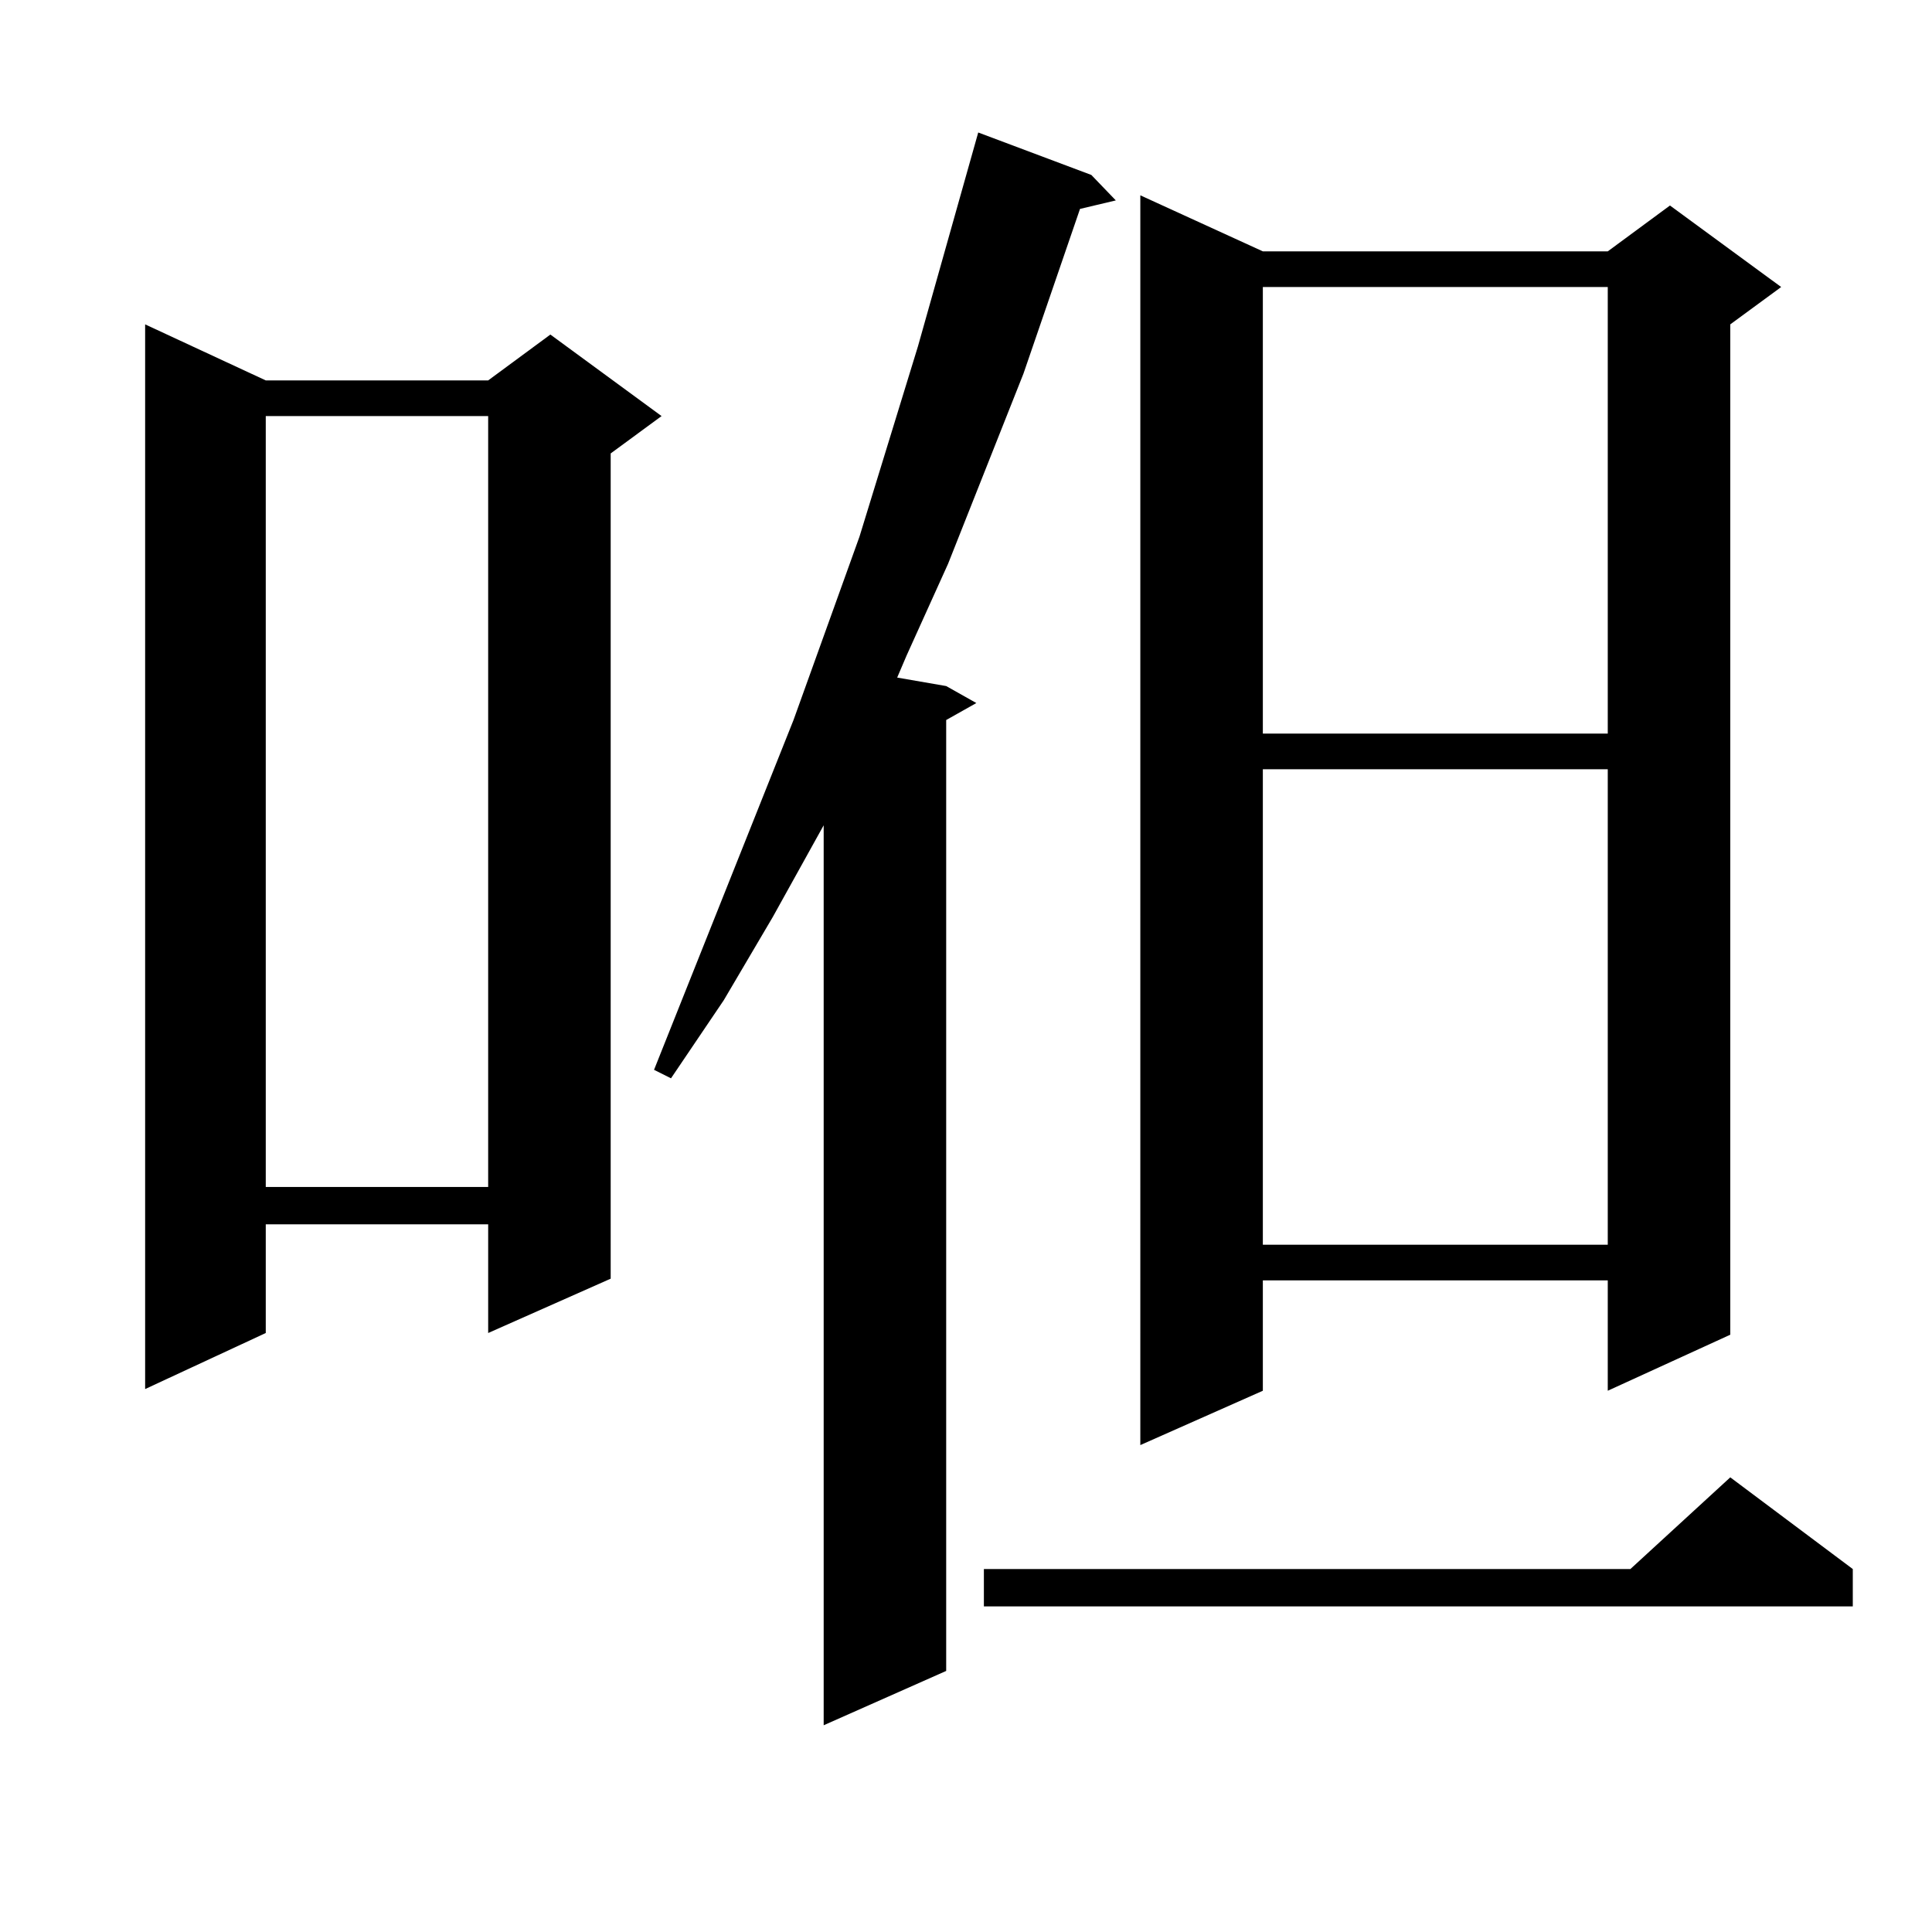 <?xml version="1.0" encoding="utf-8"?>
<!-- Generator: Adobe Illustrator 16.0.0, SVG Export Plug-In . SVG Version: 6.00 Build 0)  -->
<!DOCTYPE svg PUBLIC "-//W3C//DTD SVG 1.1//EN" "http://www.w3.org/Graphics/SVG/1.1/DTD/svg11.dtd">
<svg version="1.1" id="图层_1" xmlns="http://www.w3.org/2000/svg" xmlns:xlink="http://www.w3.org/1999/xlink" x="0px" y="0px"
	 width="1000px" height="1000px" viewBox="0 0 1000 1000" enable-background="new 0 0 1000 1000" xml:space="preserve">
<path d="M137.558,196.898h115.119l32.194-23.73l57.56,42.188l-26.341,19.336V661.84l-63.413,28.125v-56.25H137.558v56.25
	l-62.438,29.004V167.895L137.558,196.898z M137.558,215.355v399.023h115.119V215.355H137.558z M564.865,90.551l12.683,13.184
	l-18.536,4.395l-29.268,85.254L490.72,291.82l-21.463,47.461l-4.878,11.426l25.365,4.395l15.609,8.789l-15.609,8.789v492.188
	l-63.413,28.125v-465.82l-26.341,47.461l-25.365,43.066l-27.316,40.43l-8.78-4.395l72.193-181.055l34.146-94.922l30.243-98.438
	L506.33,68.578L564.865,90.551z M959.001,812.133v19.336H509.256v-19.336h334.626l51.706-47.461L959.001,812.133z M653.643,130.102
	h178.532l32.194-23.73l57.56,42.188l-26.341,19.336v522.949l-63.413,29.004v-57.129H653.643v57.129l-63.413,28.125V101.098
	L653.643,130.102z M653.643,148.559v231.152h178.532V148.559H653.643z M653.643,398.168v246.094h178.532V398.168H653.643z"/>
</svg>
